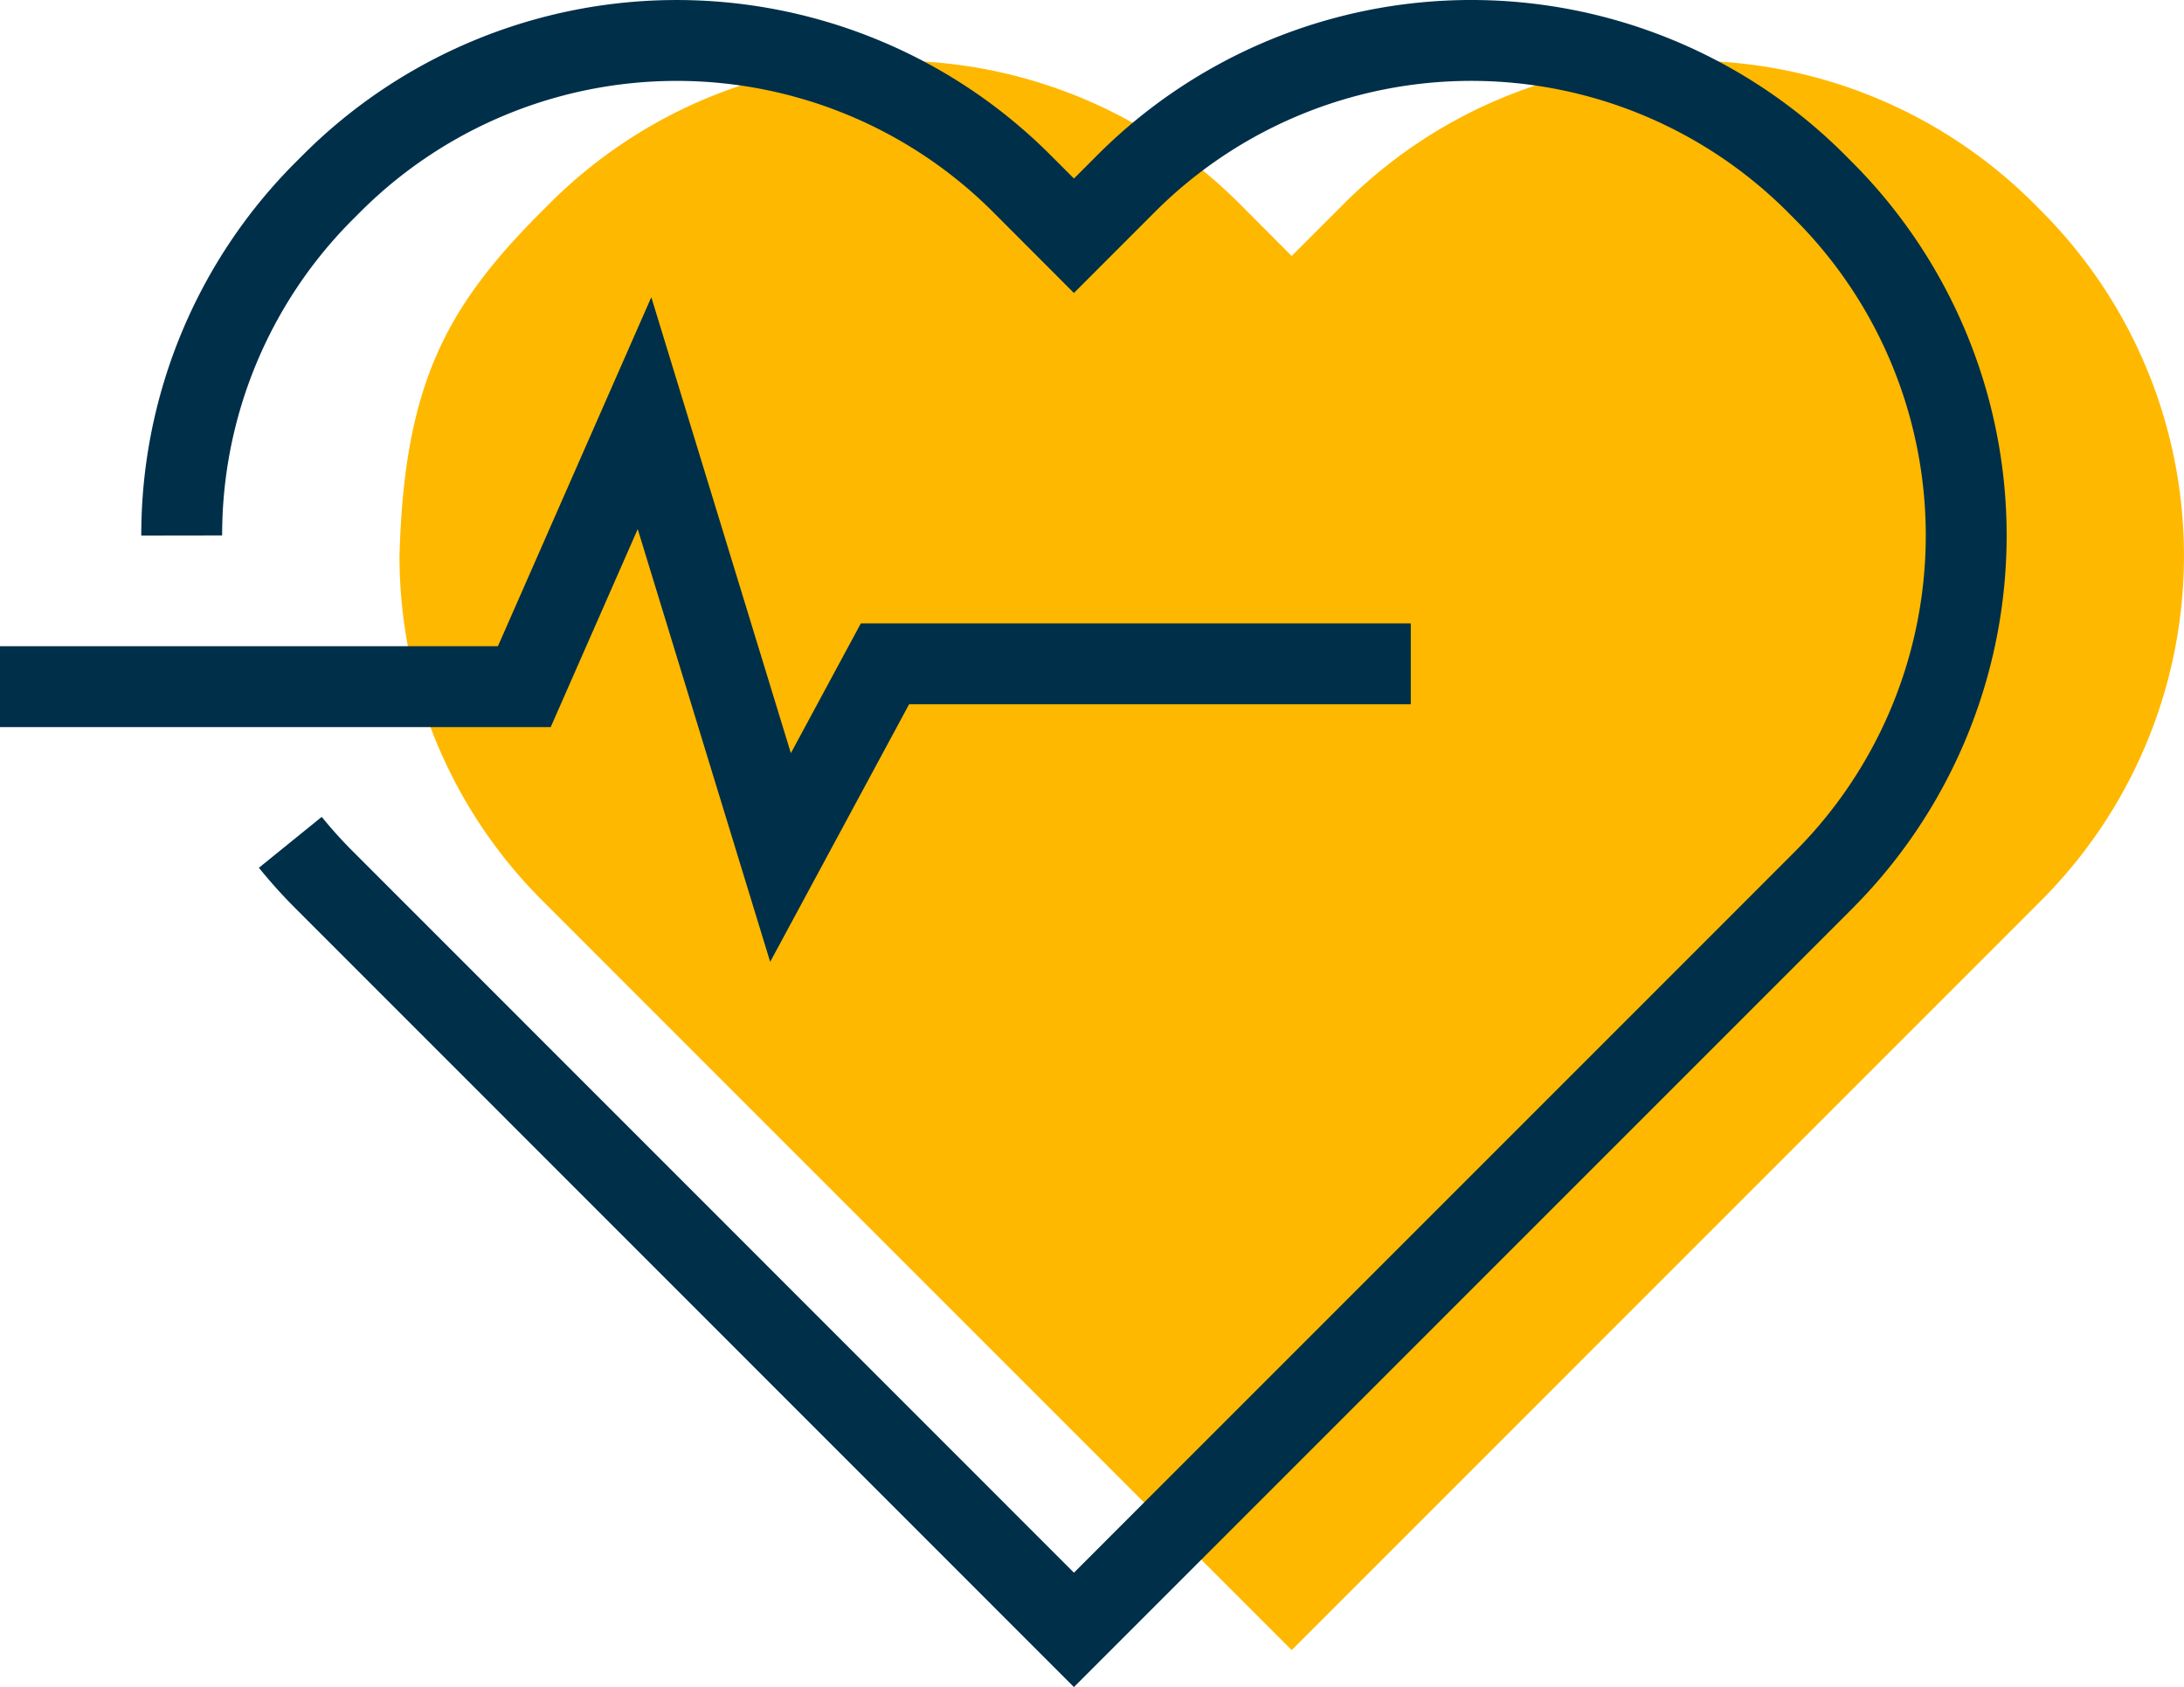 <?xml version="1.0" encoding="UTF-8"?> <svg xmlns="http://www.w3.org/2000/svg" width="108.025" height="83.442" viewBox="0 0 108.025 83.442"><g id="Group_154" data-name="Group 154" transform="translate(-660 -3974.439)"><path id="Path_42" data-name="Path 42" d="M42.271,72.923c.232-8.547,2.354-12.35,7.064-17.061l.355-.355a24.128,24.128,0,0,1,34.124,0L86.4,58.1l2.591-2.592a24.125,24.125,0,0,1,34.122,0l.353.355a24.123,24.123,0,0,1,0,34.119l-2.589,2.592L86.4,127.052,51.925,92.573l-2.591-2.592a24.052,24.052,0,0,1-7.063-17.058Z" transform="translate(637.49 3929)" fill="#ffb800"></path><g id="HEALTHCARE_AND_MEDICINE_Black-14" data-name="HEALTHCARE AND MEDICINE Black-14" transform="translate(626.719 3928)"><g id="Icons"><g id="Group_14" data-name="Group 14"><g id="Group_13" data-name="Group 13"><path id="Path_25" data-name="Path 25" d="M47.641,88.1a23.819,23.819,0,0,0,1.693,1.877l2.591,2.592L86.4,127.052l34.477-34.479,2.589-2.592a24.123,24.123,0,0,0,0-34.119l-.353-.355a24.125,24.125,0,0,0-34.122,0L86.4,58.1l-2.588-2.592a24.128,24.128,0,0,0-34.124,0l-.355.355a24.052,24.052,0,0,0-7.064,17.061" fill="none" stroke="#002f49" stroke-width="4"></path></g><path id="Path_26" data-name="Path 26" d="M103.061,79.271H77.054l-5.167,9.58L65.16,66.874,59.215,80.4H33.281" fill="none" stroke="#002f49" stroke-width="4"></path></g></g></g></g></svg> 